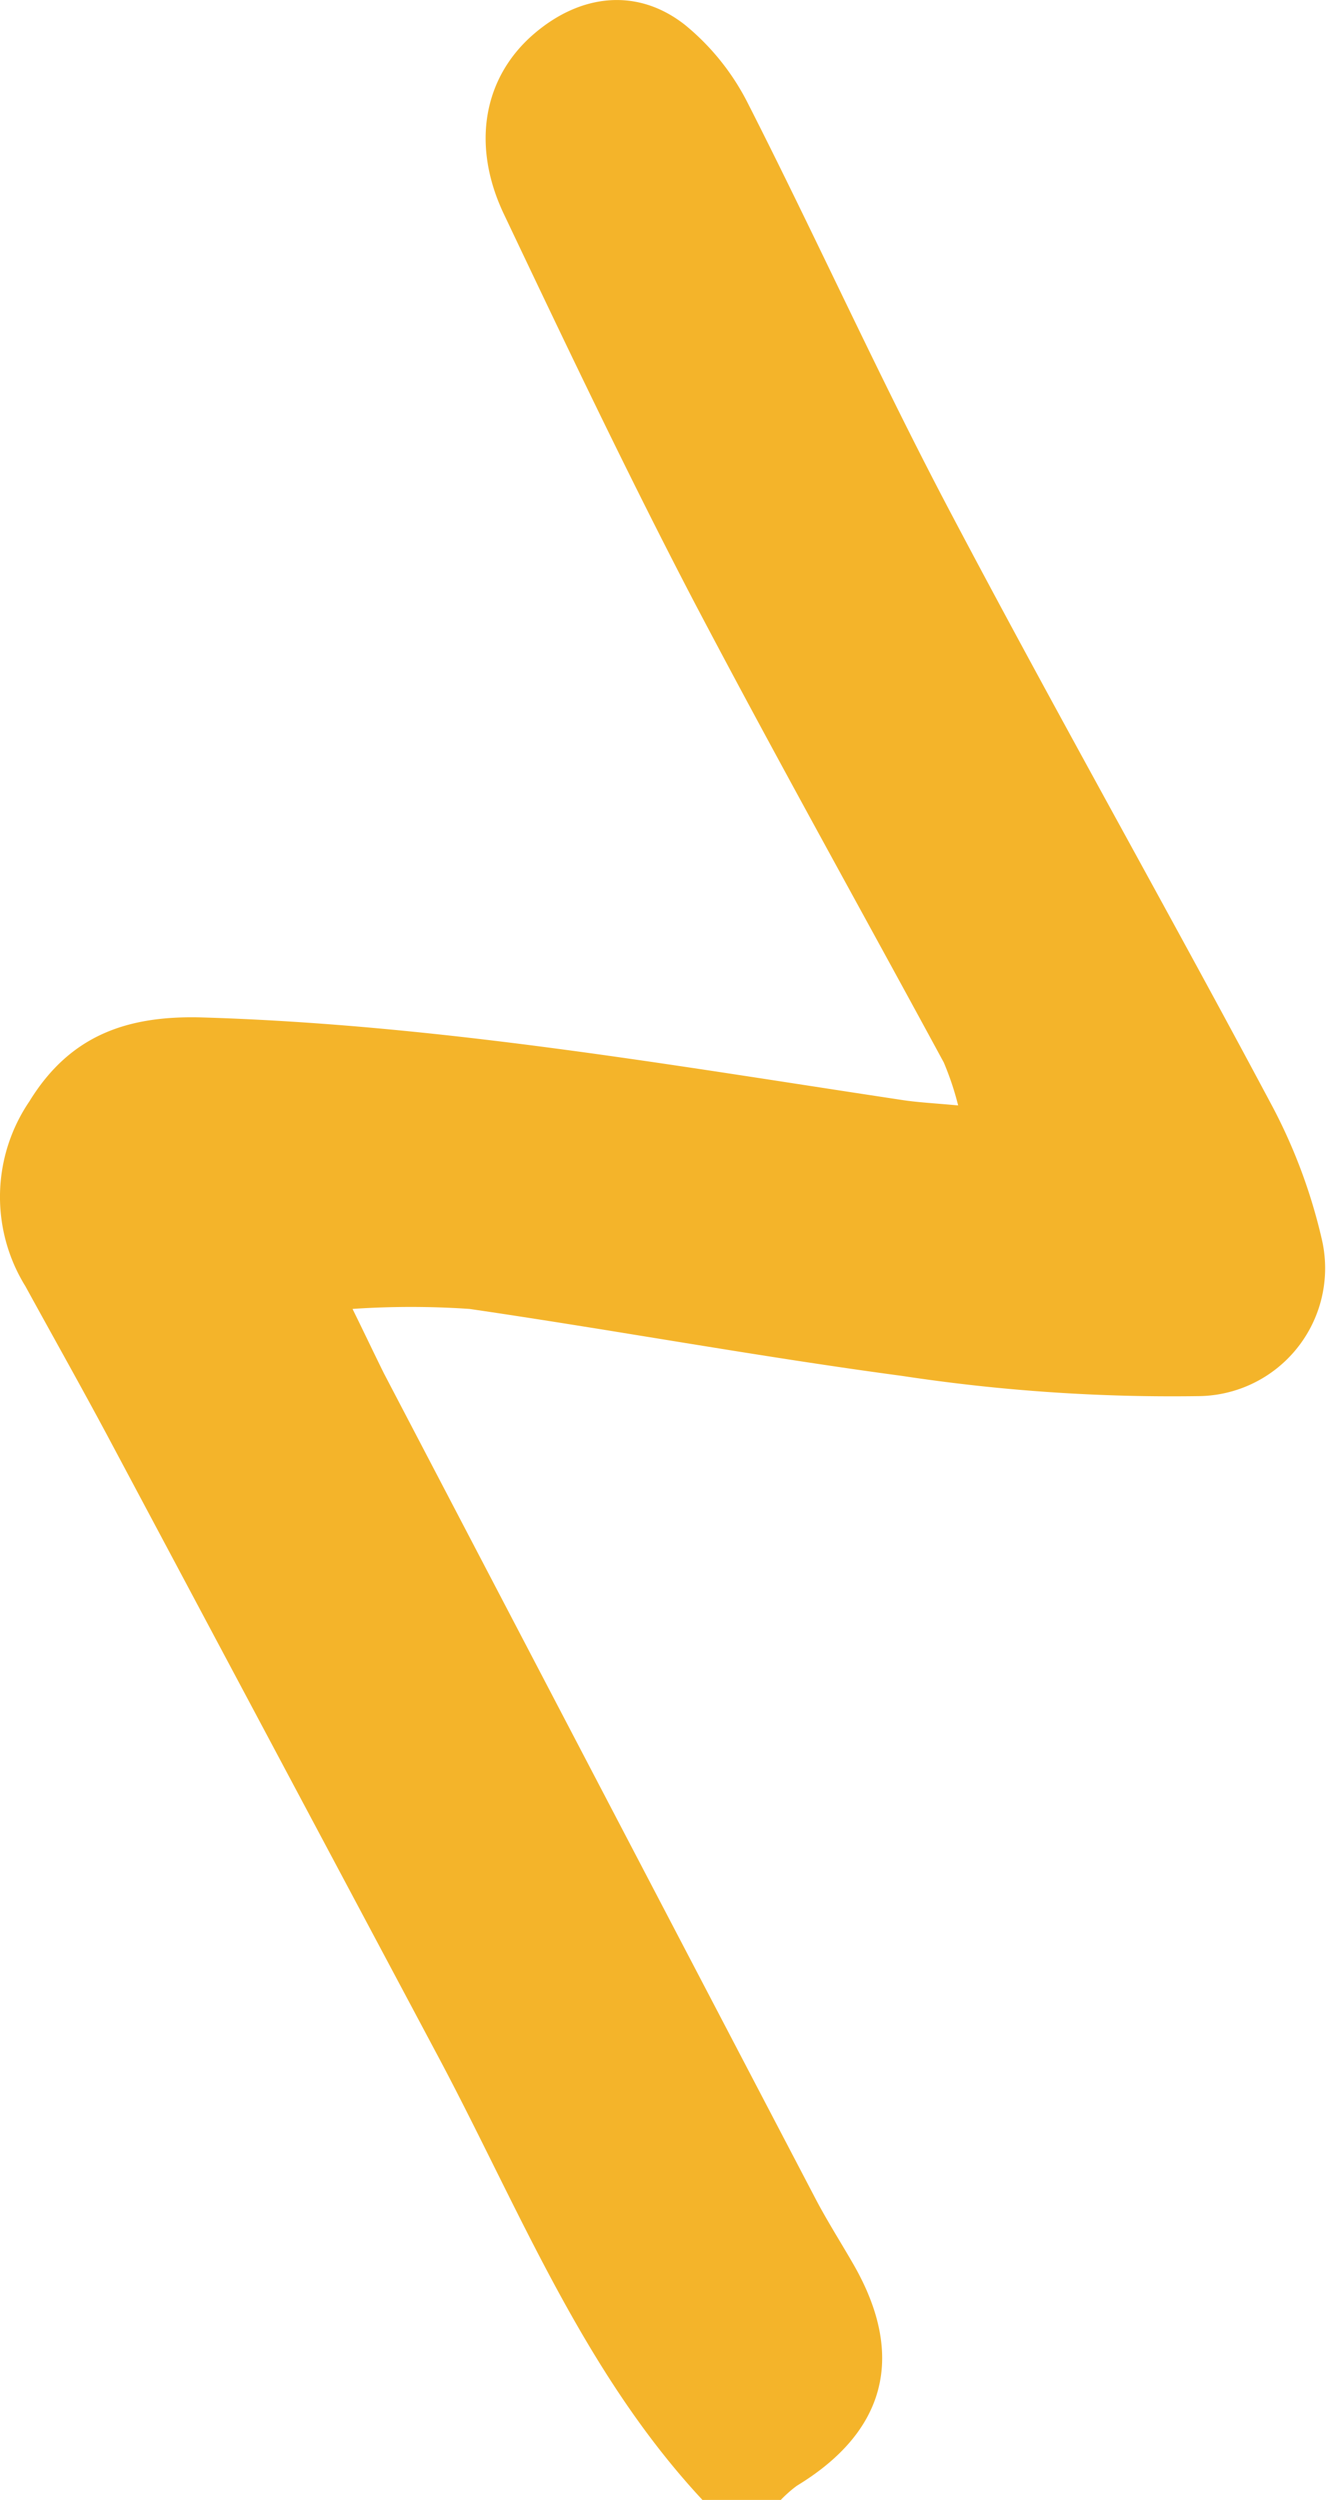 <svg xmlns="http://www.w3.org/2000/svg" viewBox="0 0 82.15 154.8"><defs><style>.cls-1{fill:#f4b42a;}</style></defs><title>rayo</title><g id="Layer_2" data-name="Layer 2"><g id="Layer_2-2" data-name="Layer 2"><path class="cls-1" d="M43.52,154.8c-7.34-7.88-11.26-17.79-16.19-27.11Q17,108.3,6.67,88.93c-1.67-3.12-3.4-6.19-5.1-9.29A10.51,10.51,0,0,1,1.82,68.2C4.34,64.09,7.9,62.88,12.47,63c14.6.43,28.94,2.93,43.33,5.1,1,.16,2.05.21,3.56.35a17.79,17.79,0,0,0-.89-2.66C53.3,56.25,48,46.78,42.94,37.15,38.83,29.27,35,21.22,31.19,13.2c-2-4.26-1.23-8.43,1.9-11.11C36-.4,39.52-.77,42.46,1.56a15,15,0,0,1,3.87,4.83c4.27,8.39,8.15,17,12.54,25.31,6.53,12.38,13.43,24.56,20,36.89a33.79,33.79,0,0,1,3,8.06,7.92,7.92,0,0,1-7.64,9.8A111.33,111.33,0,0,1,55.9,85.2C46.93,84,38,82.35,29.08,81.05a53.73,53.73,0,0,0-7.24,0c.75,1.52,1.33,2.75,1.95,4q13.37,25.56,26.74,51.11c.73,1.39,1.58,2.72,2.36,4.08,3.23,5.64,2,10.33-3.52,13.68a7.79,7.79,0,0,0-1.11,1Z"/></g></g></svg>